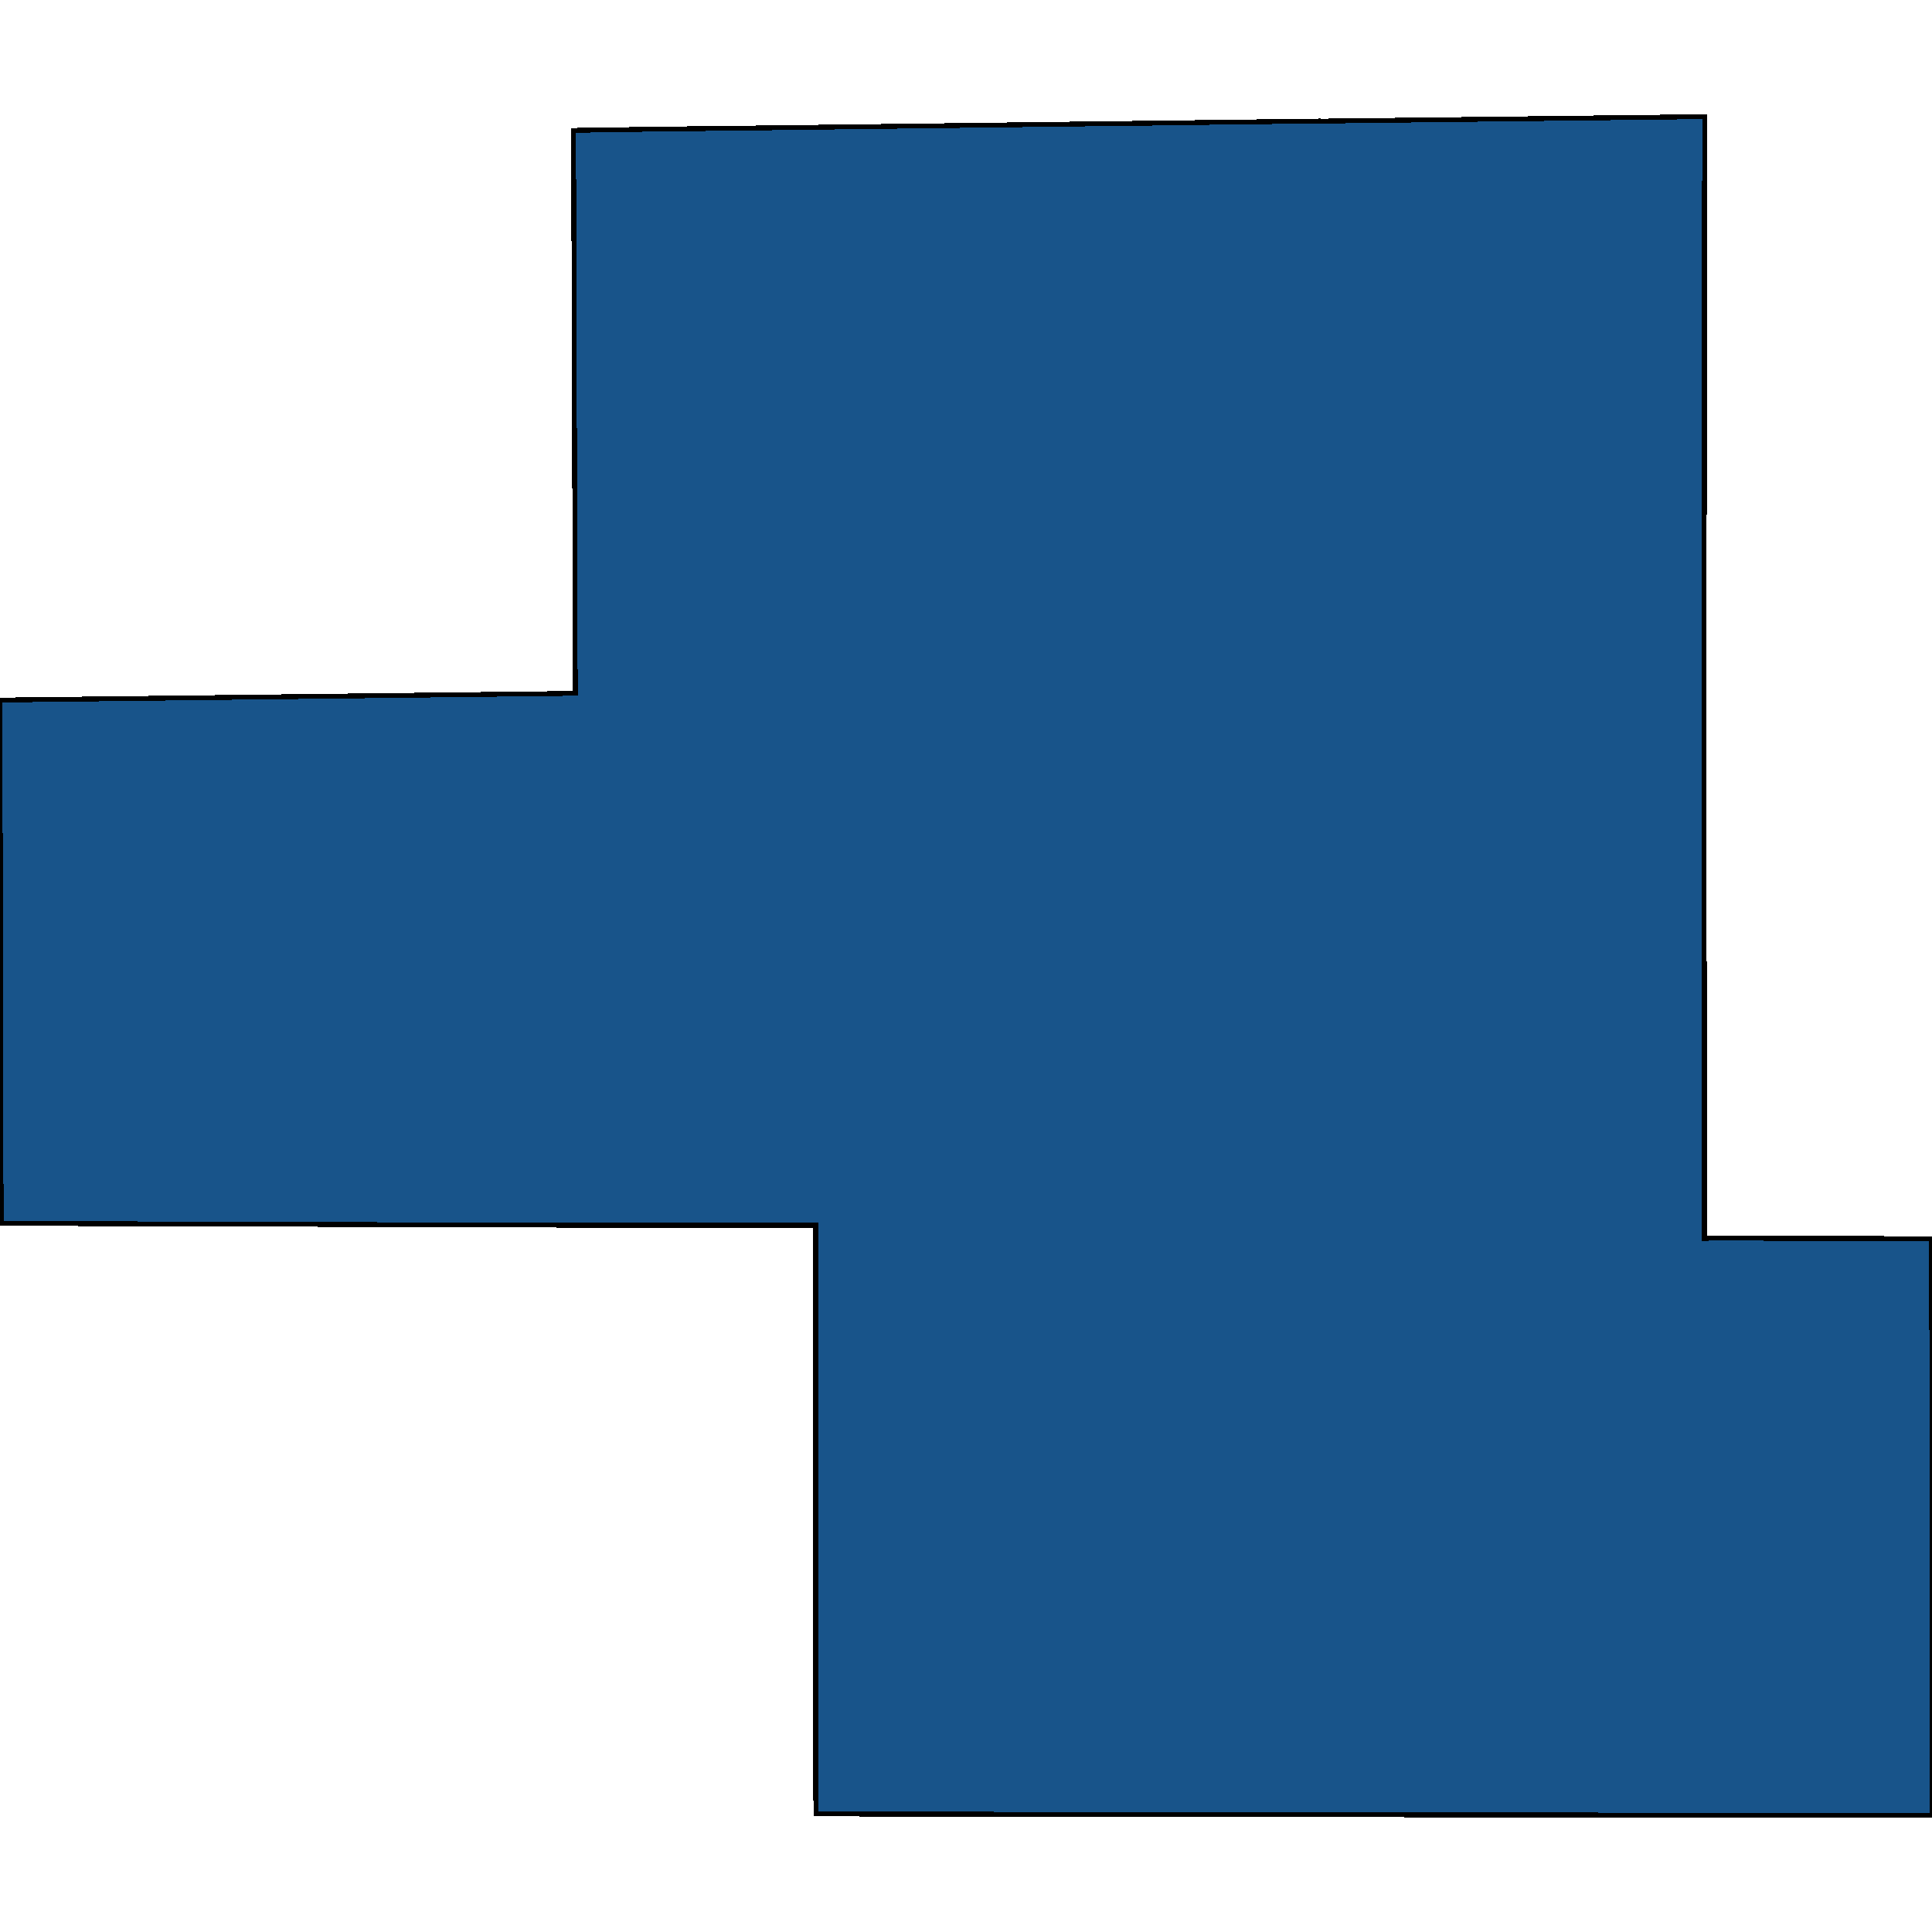 <svg xmlns="http://www.w3.org/2000/svg" width="400" height="400"><path style="stroke: black; fill: #18548a; shape-rendering: crispEdges; stroke-width: 1px;" d="M400,375.848L284.451,375.733L168.901,375.566L168.883,280.899L168.874,256.073L168.876,253.684L165.975,253.666L119.467,253.682L116.564,253.664L0.239,253.288L0,144.937L116.218,143.585L119.116,143.53L118.832,54.643L118.826,51.674L118.813,47.404L118.796,42.843L118.792,40.743L118.75,26.99L138.831,26.693L149.923,26.581L235.912,25.52L236.929,25.522L250.069,25.343L273.236,25.057L274.072,25.071L352.91,24.152L352.897,42.761L352.893,45.658L352.887,61.806L352.87,88.666L352.867,91.635L352.864,98.441L352.863,103.001L352.857,112.052L352.852,116.541L352.84,140.433L352.868,220.423L352.884,253.647L352.884,256.396L355.782,256.343L368.763,256.394L399.929,256.431L399.972,325.406Z"></path></svg>